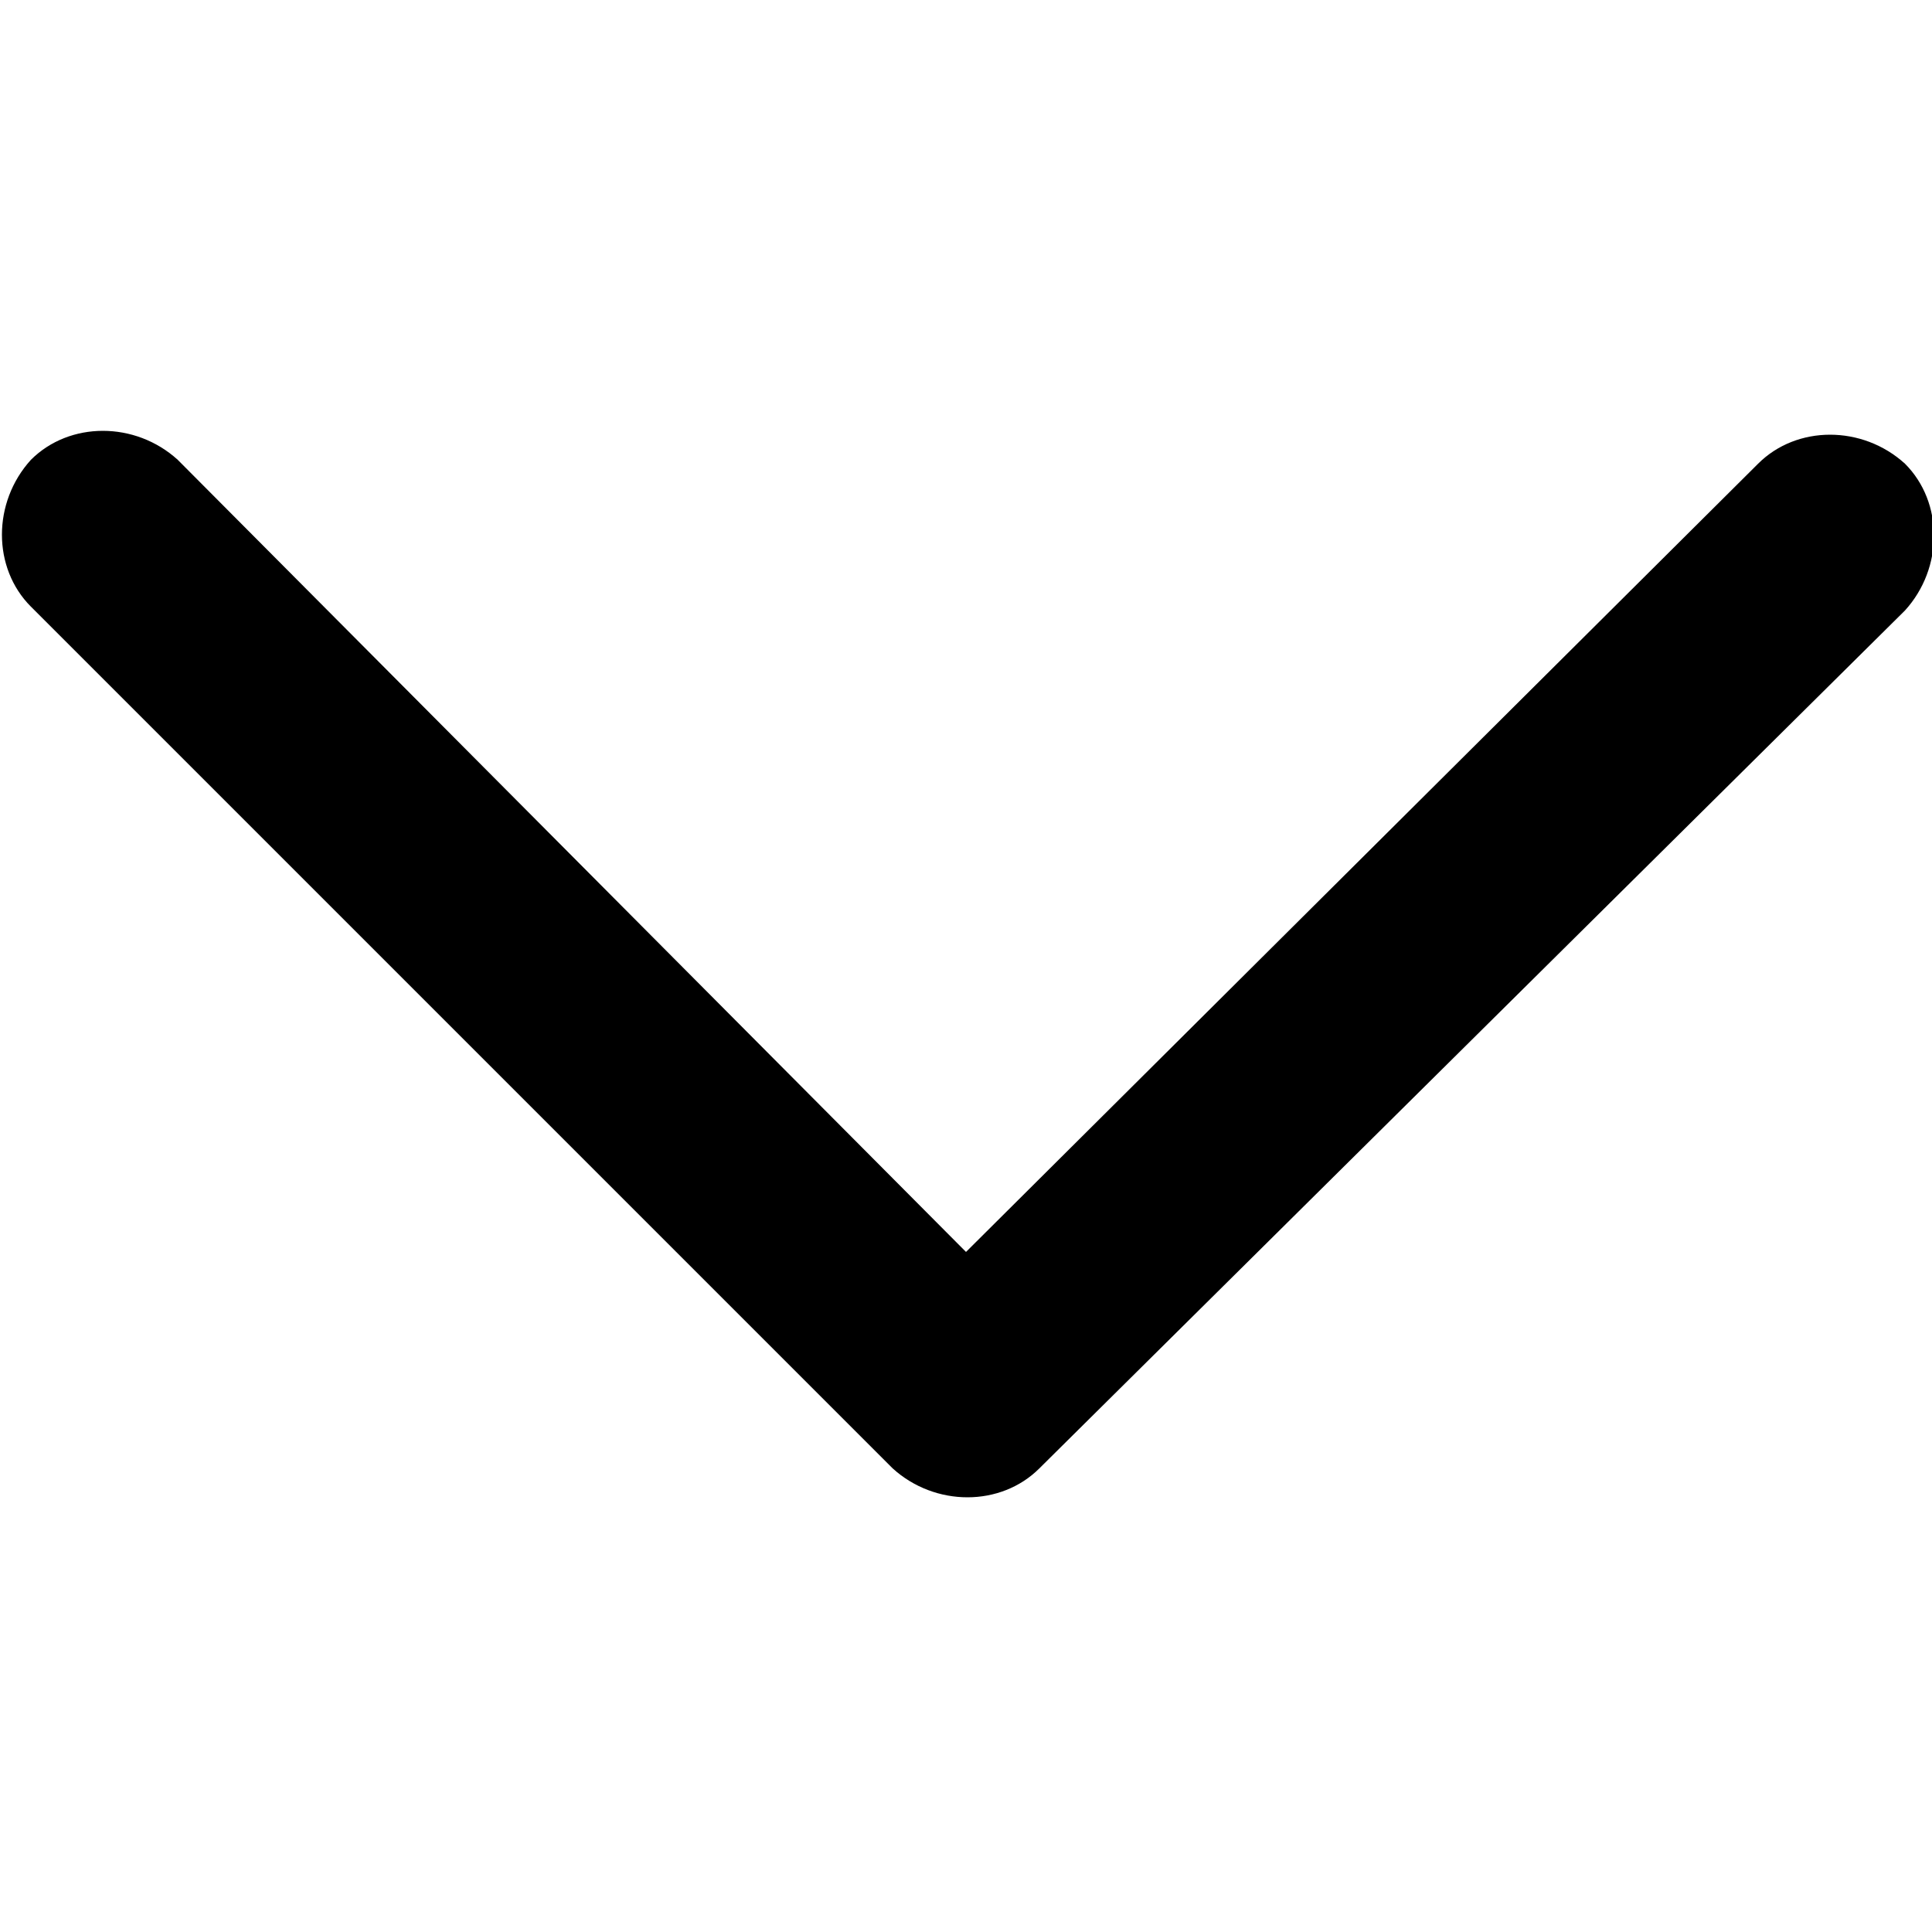 <?xml version="1.0" encoding="utf-8"?>
<!-- Generator: Adobe Illustrator 27.9.0, SVG Export Plug-In . SVG Version: 6.00 Build 0)  -->
<svg version="1.1" id="Layer_1" xmlns="http://www.w3.org/2000/svg" xmlns:xlink="http://www.w3.org/1999/xlink" x="0px" y="0px"
	 viewBox="0 0 50 50" style="enable-background:new 0 0 50 50;" xml:space="preserve">
<path d="M25,32.4L45.5,12c1-1,2.7-1,3.8,0l0,0c1,1,1,2.7,0,3.8L26.9,38l0,0c-1,1-2.7,1-3.8,0L0.8,15.7c-1-1-1-2.7,0-3.8l0,0
	c1-1,2.7-1,3.8,0L25,32.4z"/>
</svg>
